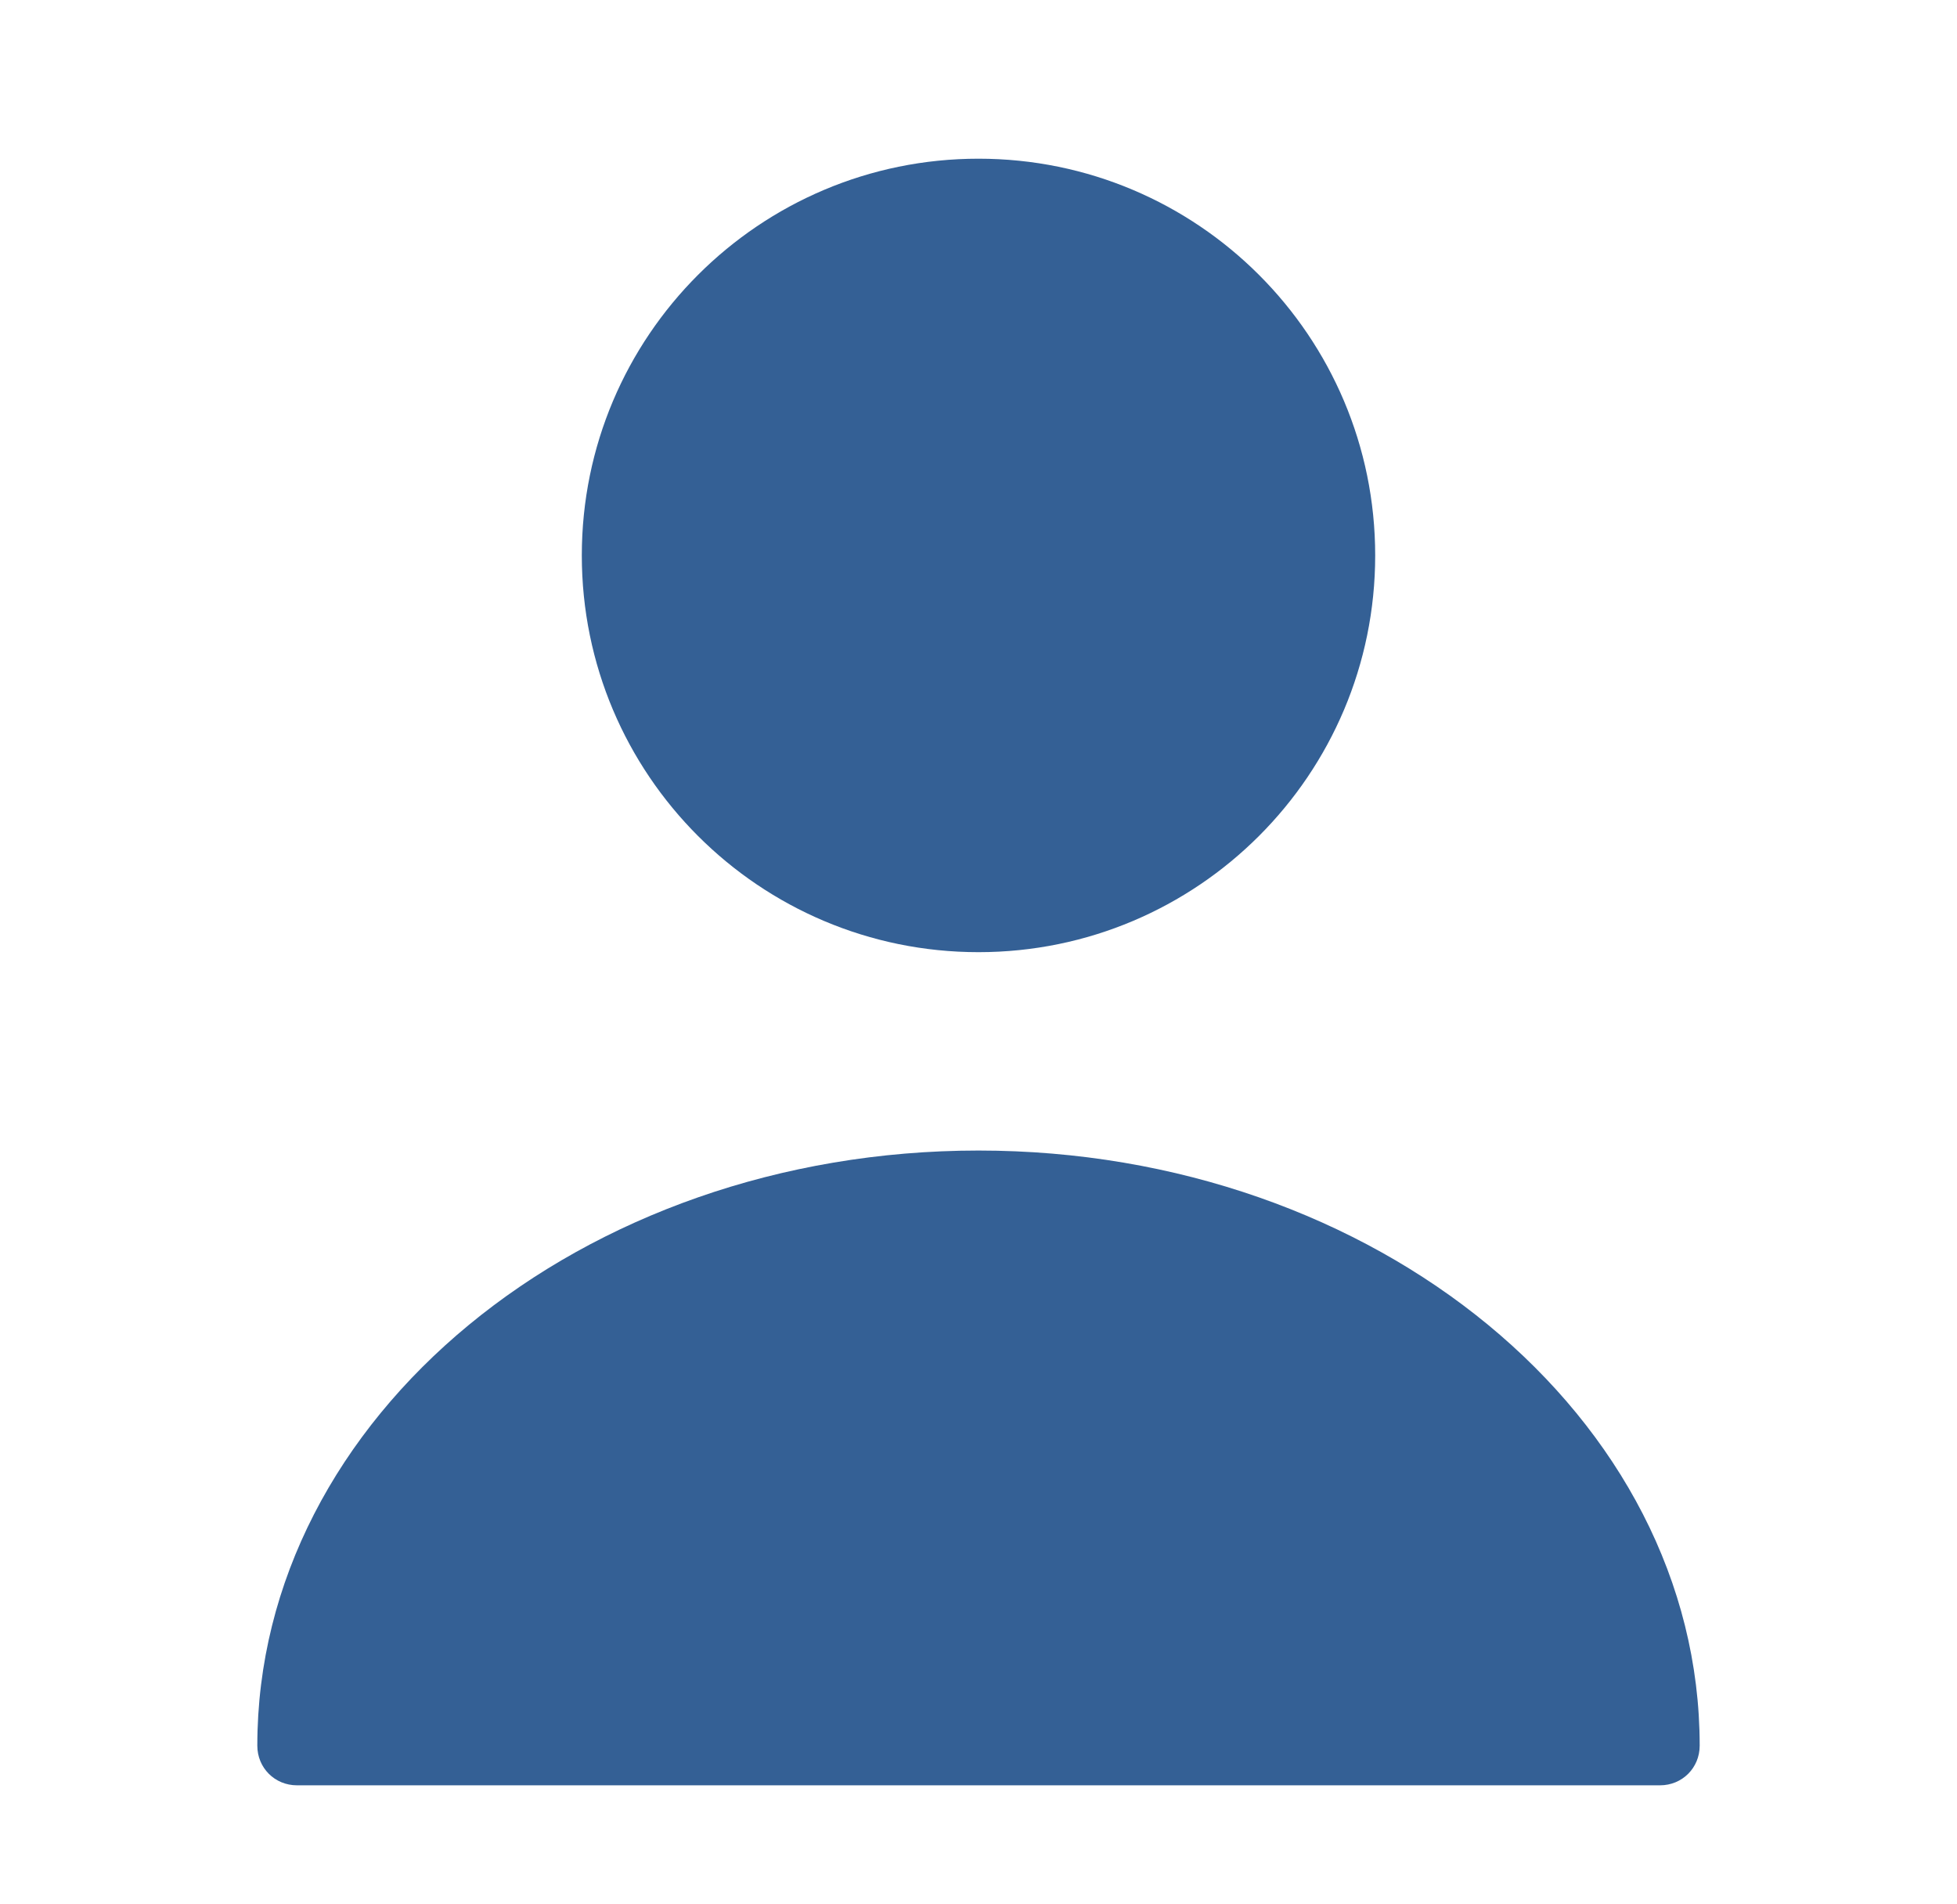 <svg width="37" height="36" viewBox="0 0 37 36" fill="none" xmlns="http://www.w3.org/2000/svg">
<path d="M18.5 18C22.642 18 26 14.642 26 10.5C26 6.358 22.642 3 18.5 3C14.358 3 11 6.358 11 10.5C11 14.642 14.358 18 18.5 18Z" fill="#346095"/>
<path d="M18.5 21.75C10.985 21.75 4.865 26.79 4.865 33C4.865 33.42 5.195 33.75 5.615 33.75H31.385C31.805 33.75 32.135 33.42 32.135 33C32.135 26.79 26.015 21.75 18.5 21.75Z" fill="#346095"/>
</svg>
